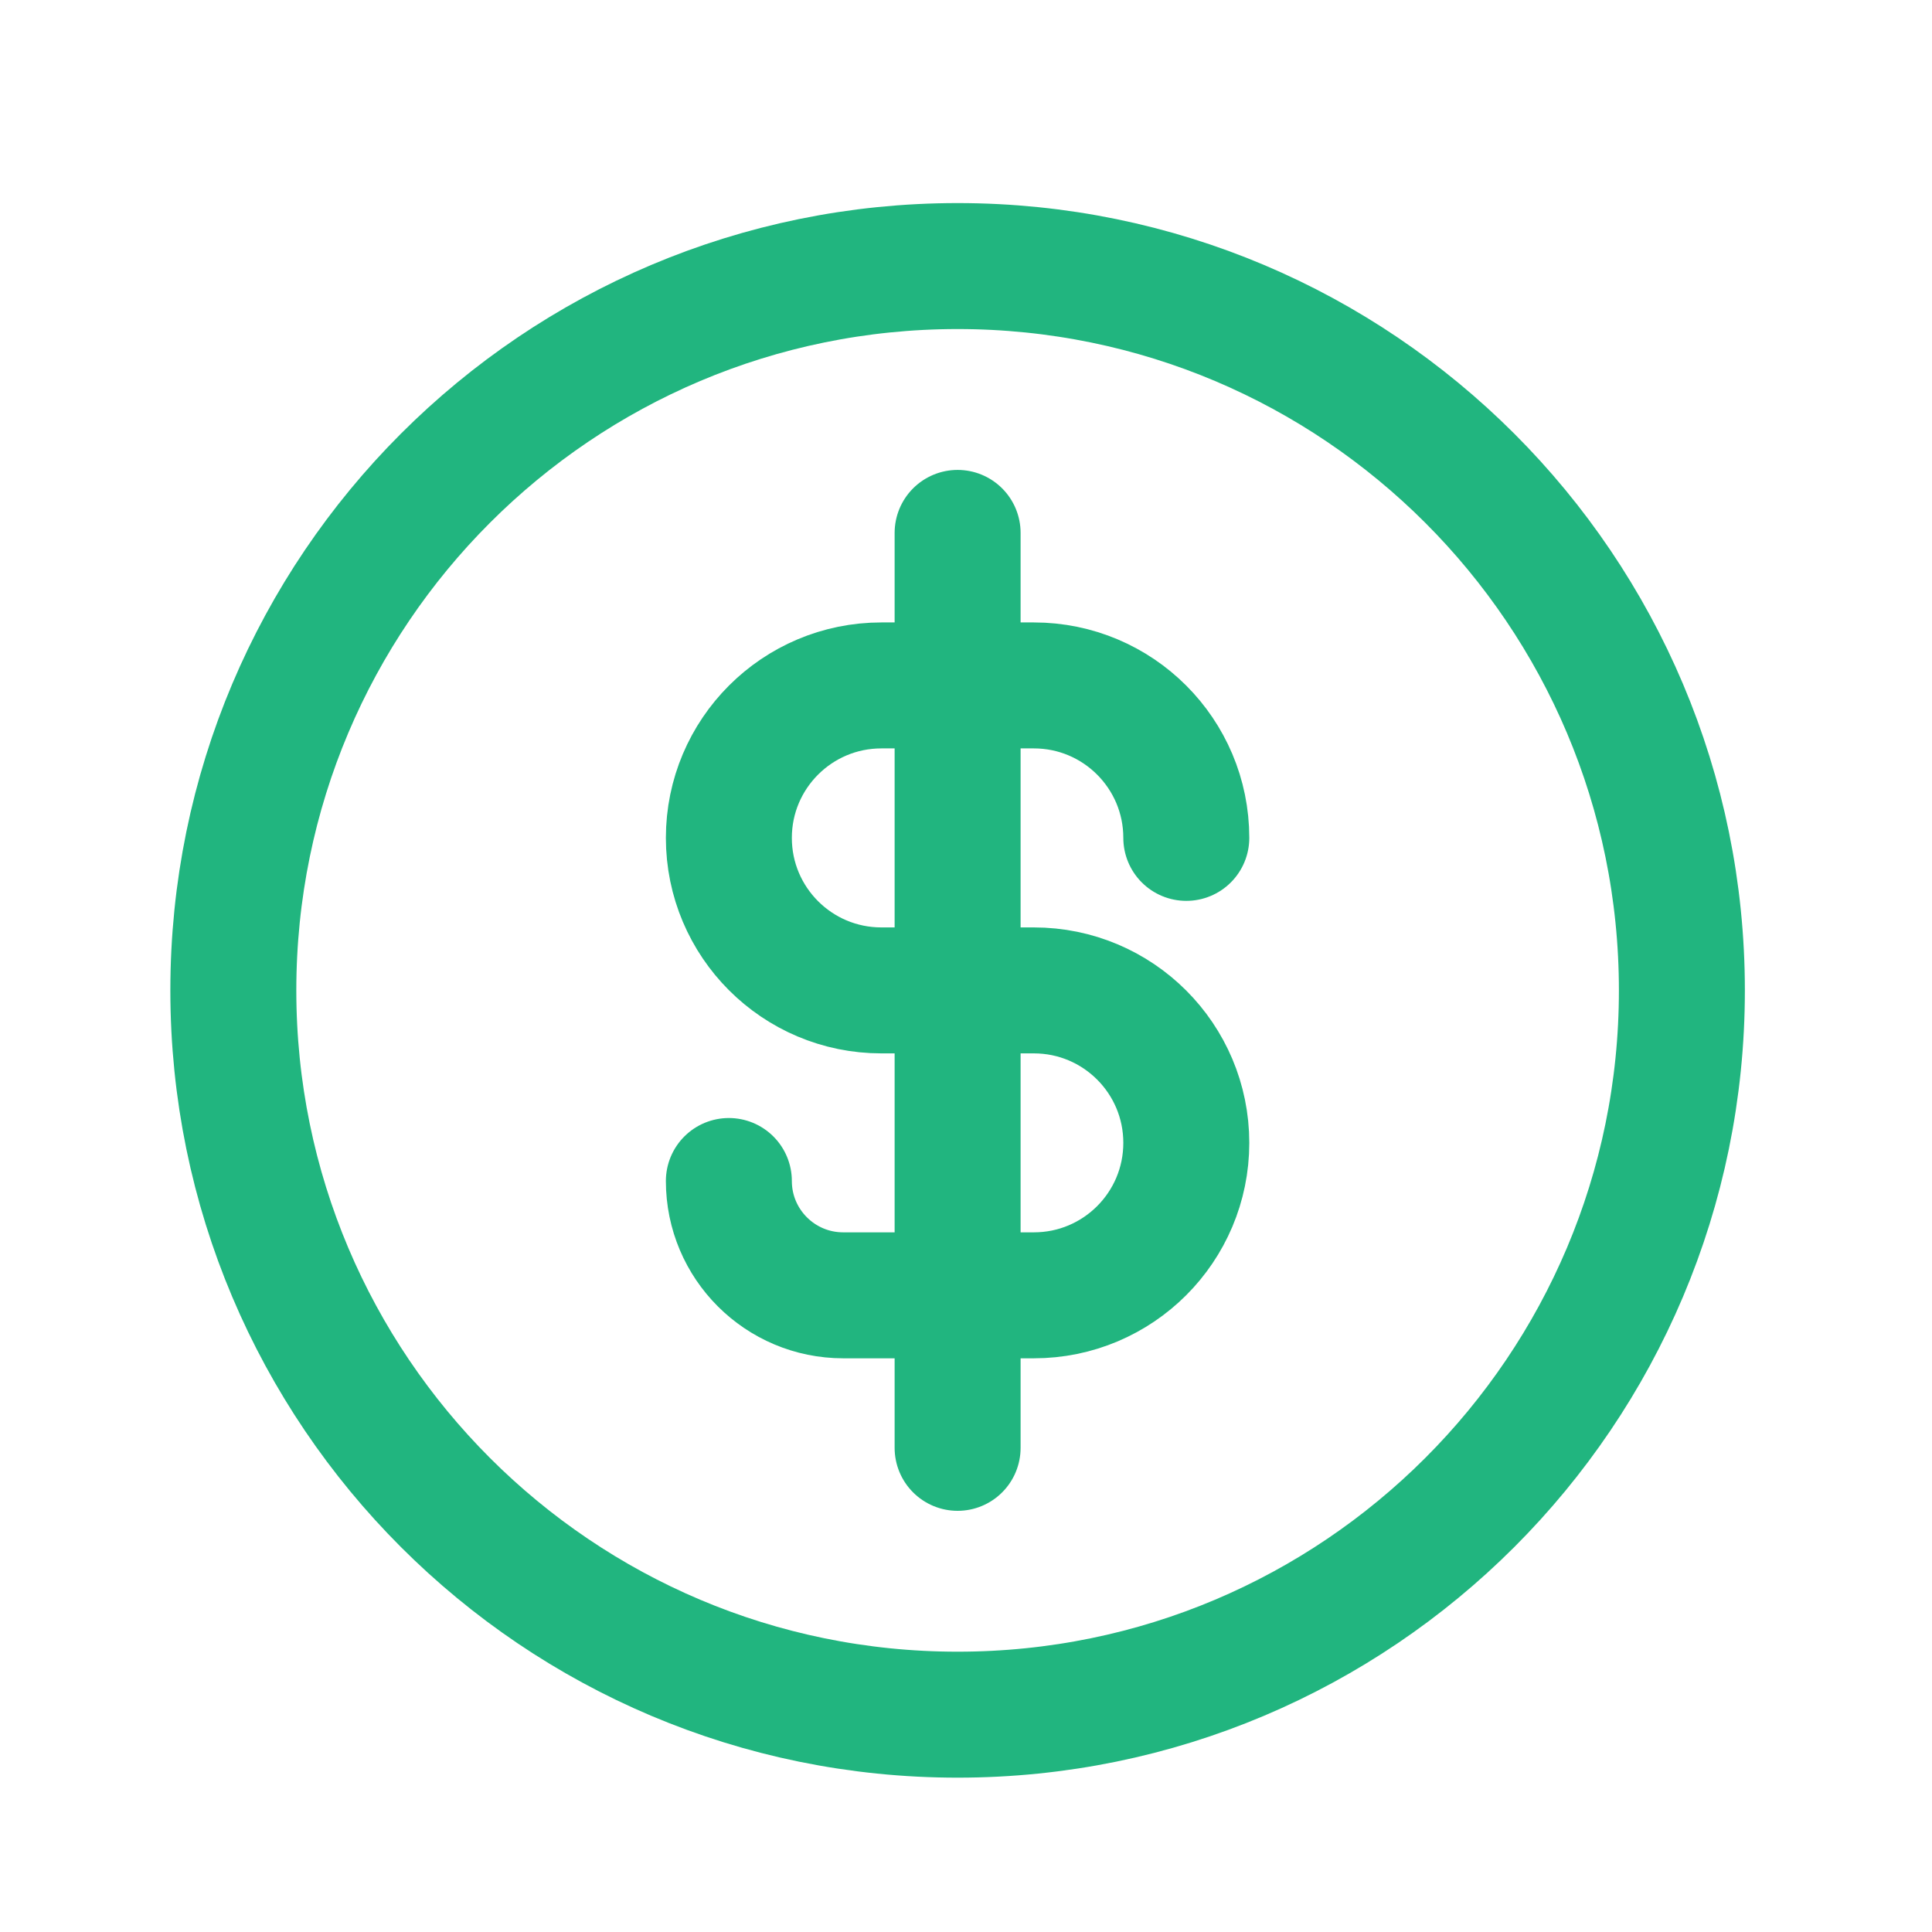 <?xml version="1.0" encoding="UTF-8"?> <svg xmlns="http://www.w3.org/2000/svg" width="35" height="35" viewBox="0 0 35 35" fill="none"><path d="M17.348 9.654V26.229M13.204 21.395C13.204 22.539 14.132 23.466 15.276 23.466H18.729C20.255 23.466 21.491 22.23 21.491 20.704C21.491 19.178 20.255 17.942 18.729 17.942H15.967C14.441 17.942 13.204 16.705 13.204 15.179C13.204 13.654 14.441 12.417 15.967 12.417H18.729C20.255 12.417 21.491 13.654 21.491 15.179M30.469 17.942C30.469 25.188 24.595 31.063 17.348 31.063C10.101 31.063 4.227 25.188 4.227 17.942C4.227 10.695 10.101 4.82 17.348 4.82C24.595 4.82 30.469 10.695 30.469 17.942Z" stroke="#21B57F" stroke-width="2.282" stroke-linecap="round" stroke-linejoin="round"></path></svg> 
